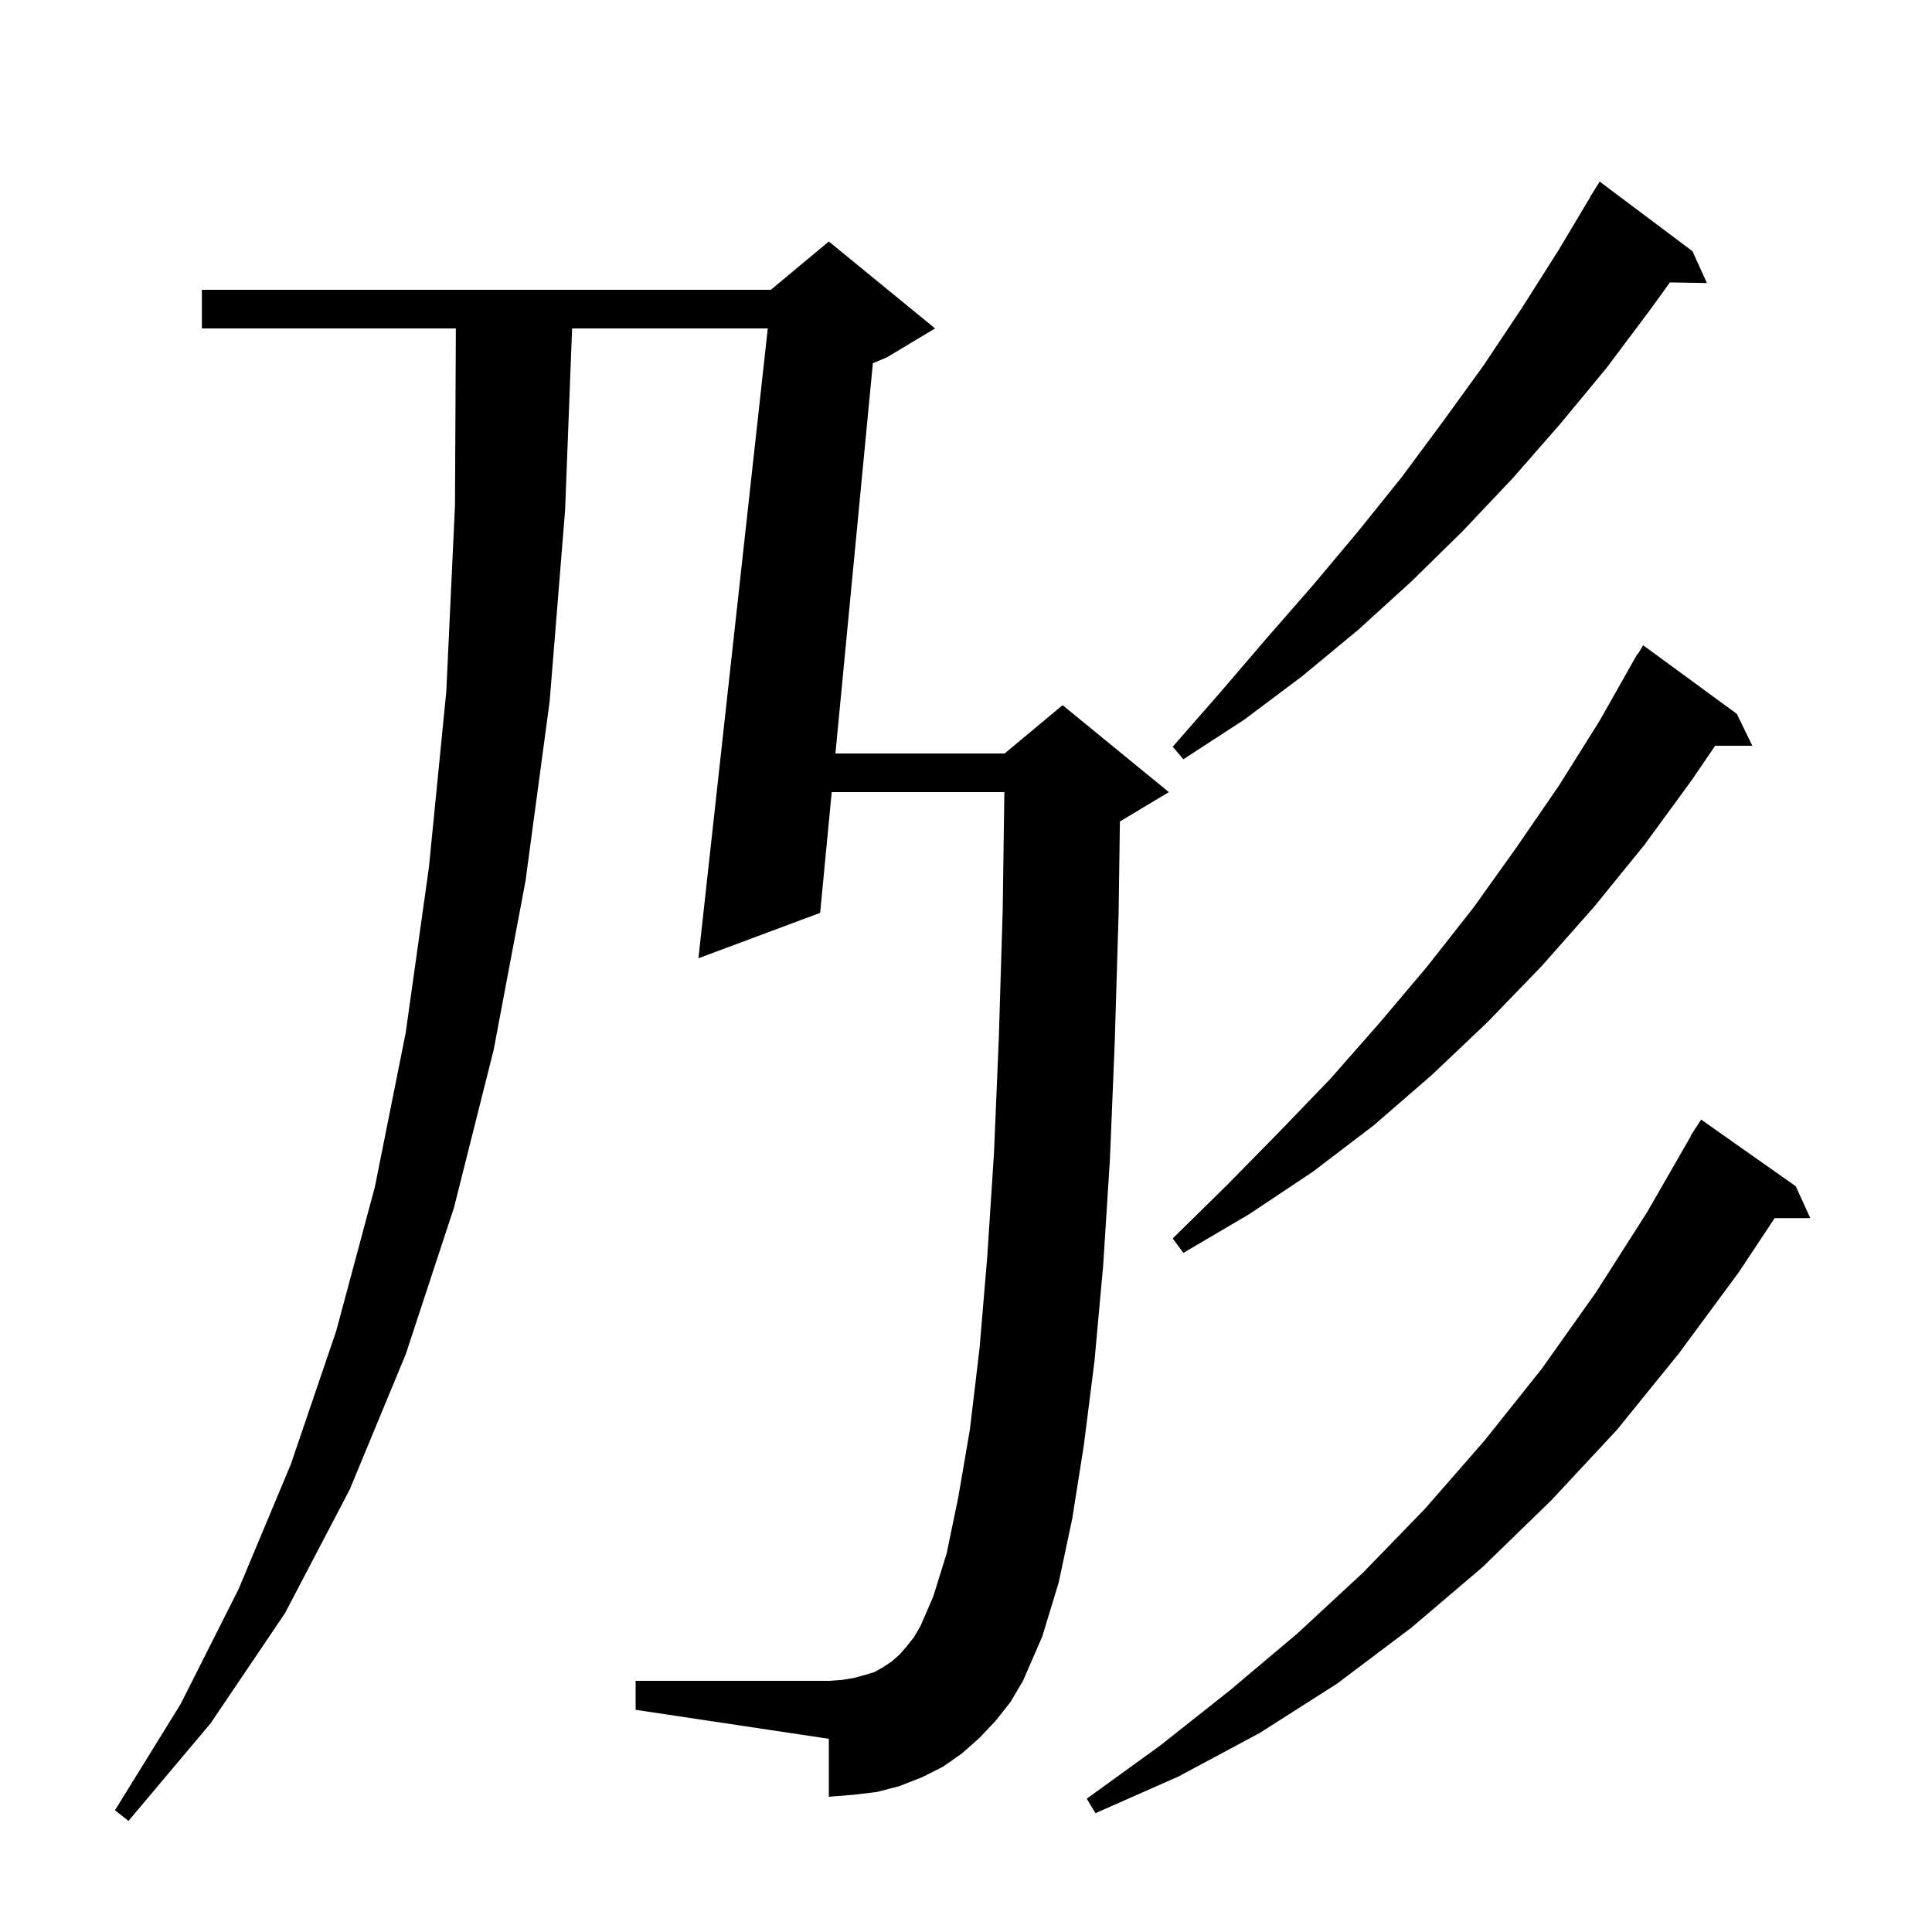 <svg xmlns="http://www.w3.org/2000/svg" xmlns:xlink="http://www.w3.org/1999/xlink" version="1.1" baseProfile="full" viewBox="0 0 200 200" width="200" height="200"><g fill="currentColor"><path d="M 103.1 178.1 L 101.4 179.9 L 99.6 181.5 L 97.6 182.9 L 95.4 184.0 L 93.1 184.9 L 90.8 185.5 L 88.3 185.8 L 85.8 186.0 L 85.8 180.0 L 65.8 177.0 L 65.8 174.0 L 85.8 174.0 L 87.2 173.9 L 88.4 173.7 L 89.5 173.4 L 90.5 173.1 L 91.4 172.6 L 92.3 172.0 L 93.1 171.3 L 93.8 170.5 L 94.6 169.5 L 95.3 168.3 L 96.6 165.3 L 98.0 160.8 L 99.2 155.0 L 100.4 148.0 L 101.4 139.6 L 102.2 130.1 L 102.9 119.3 L 103.4 107.4 L 103.8 94.2 L 103.971 82.0 L 86.099 82.0 L 84.9 94.5 L 72.3 99.2 L 79.48 34.0 L 59.223 34.0 L 58.5 52.8 L 56.9 72.6 L 54.4 91.2 L 51.1 108.7 L 47.0 125.0 L 42.0 140.2 L 36.2 154.2 L 29.5 167.0 L 21.8 178.4 L 13.3 188.5 L 11.9 187.4 L 18.7 176.4 L 24.7 164.5 L 30.1 151.6 L 34.8 137.8 L 38.8 122.9 L 42.0 106.9 L 44.4 89.8 L 46.2 71.6 L 47.1 52.3 L 47.19 34.0 L 20.9 34.0 L 20.9 30.0 L 79.8 30.0 L 85.8 25.0 L 96.8 34.0 L 91.8 37.0 L 90.359 37.601 L 86.483 78.0 L 104.0 78.0 L 110.0 73.0 L 121.0 82.0 L 116.0 85.0 L 115.931 85.029 L 115.8 94.5 L 115.4 107.8 L 114.9 120.0 L 114.2 131.0 L 113.3 140.9 L 112.2 149.6 L 111.0 157.2 L 109.6 163.8 L 107.9 169.4 L 105.9 174.0 L 104.6 176.2 Z M 185.9 122.8 L 187.4 126.1 L 183.712 126.1 L 180.0 131.7 L 173.8 140.1 L 167.4 148.0 L 160.6 155.3 L 153.5 162.2 L 146.1 168.5 L 138.4 174.3 L 130.4 179.4 L 122.0 183.9 L 113.4 187.7 L 112.5 186.2 L 120.1 180.7 L 127.3 175.0 L 134.3 169.1 L 141.1 162.8 L 147.5 156.2 L 153.7 149.1 L 159.6 141.7 L 165.2 133.8 L 170.5 125.5 L 175.032 117.615 L 175.0 117.6 L 175.36 117.044 L 175.5 116.8 L 175.513 116.807 L 176.1 115.9 Z M 179.8 73.9 L 181.4 77.2 L 177.552 77.2 L 175.1 80.8 L 170.2 87.5 L 165.0 93.9 L 159.6 100.0 L 154.0 105.8 L 148.2 111.3 L 142.2 116.5 L 135.9 121.3 L 129.3 125.7 L 122.5 129.7 L 121.4 128.2 L 127.0 122.7 L 132.4 117.2 L 137.7 111.7 L 142.8 105.9 L 147.7 100.1 L 152.5 94.0 L 157.0 87.7 L 161.4 81.3 L 165.6 74.6 L 169.5 67.7 L 169.537 67.722 L 170.1 66.8 Z M 175.2 26.0 L 176.7 29.3 L 172.867 29.234 L 170.8 32.1 L 166.3 38.1 L 161.5 43.9 L 156.6 49.5 L 151.4 55.0 L 146.1 60.2 L 140.6 65.2 L 134.8 70.0 L 128.8 74.5 L 122.5 78.6 L 121.4 77.3 L 126.3 71.7 L 131.1 66.1 L 135.9 60.6 L 140.6 55.0 L 145.1 49.4 L 149.4 43.6 L 153.6 37.8 L 157.6 31.8 L 161.4 25.8 L 164.617 20.409 L 164.6 20.4 L 165.6 18.8 Z "/></g></svg>